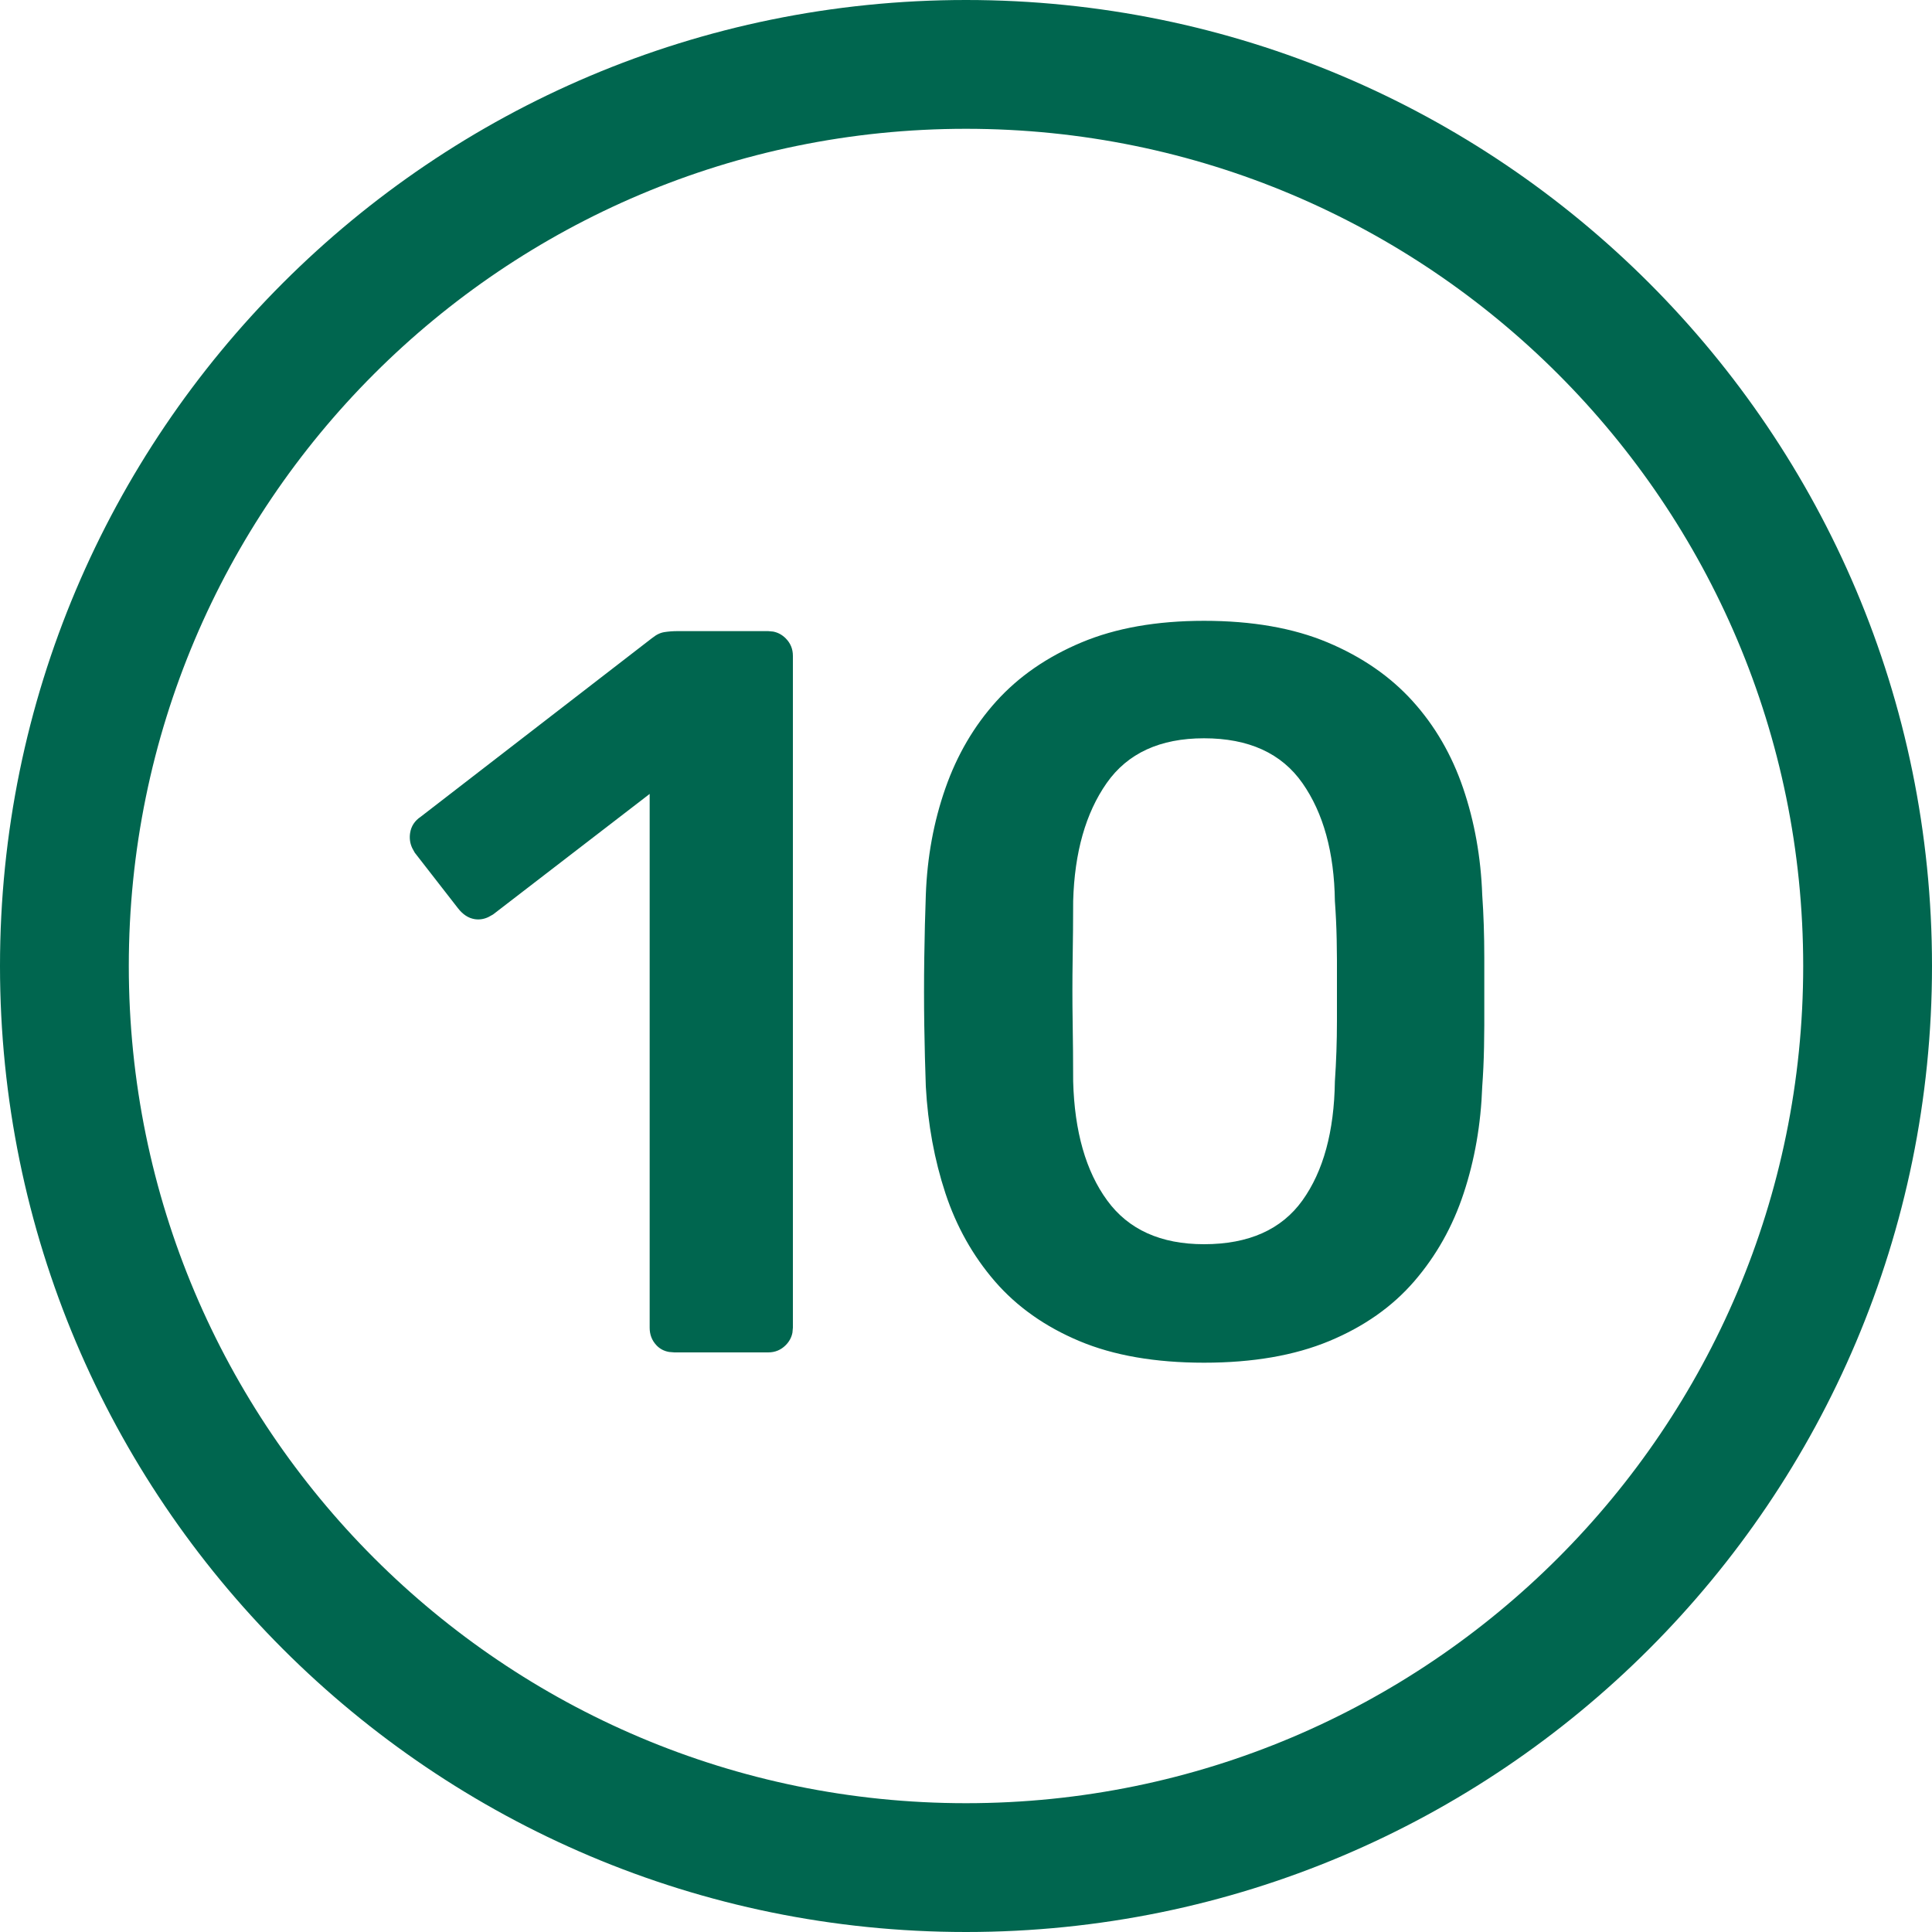 <svg xmlns="http://www.w3.org/2000/svg" width="30" height="30" viewBox="0 0 30 30"><g fill="none" fill-rule="evenodd"><g fill="#00664F"><path d="M15 0c8.284 0 15 6.716 15 15 0 8.284-6.716 15-15 15-8.284 0-15-6.716-15-15C0 6.716 6.716 0 15 0zm0 2C7.82 2 2 7.82 2 15s5.82 13 13 13 13-5.82 13-13S22.18 2 15 2zm3.696 7.64c.747 0 1.387.112 1.92.336.533.224.973.528 1.32.912.347.384.608.835.784 1.352.176.517.275 1.07.296 1.656.021.299.032.624.032.976v1.048l-.004.337c-.004.218-.014.423-.028.615-.021.587-.117 1.139-.288 1.656-.17.517-.427.973-.768 1.368-.341.395-.781.704-1.32.928-.539.224-1.187.336-1.944.336-.757 0-1.403-.112-1.936-.336-.533-.224-.97-.533-1.312-.928-.341-.395-.597-.85-.768-1.368-.17-.517-.272-1.07-.304-1.656-.01-.288-.019-.605-.024-.952-.005-.347-.005-.696 0-1.048.005-.352.013-.677.024-.976.021-.587.123-1.139.304-1.656.181-.517.445-.968.792-1.352.347-.384.787-.688 1.32-.912.533-.224 1.168-.336 1.904-.336zm-6.768.16l.077.007c.074.014.139.049.195.105.075.075.112.165.112.272v10.432l-.007.077c-.014.074-.049.139-.105.195-.075.075-.165.112-.272.112h-1.456l-.083-.007c-.08-.014-.145-.049-.197-.105-.07-.075-.104-.165-.104-.272v-8.288L7.656 14.2l-.072.04c-.072.034-.144.044-.216.032-.096-.016-.181-.072-.256-.168l-.672-.864-.04-.073c-.034-.074-.044-.151-.032-.231.016-.107.072-.192.168-.256l3.584-2.768.064-.046c.043-.026.085-.043.128-.05.064-.01.133-.016.208-.016h1.408zm6.768 1.664c-.683 0-1.187.232-1.512.696-.325.464-.499 1.075-.52 1.832 0 .288-.003.592-.008.912-.005.32-.005.637 0 .952.005.315.008.627.008.936.021.779.197 1.395.528 1.848.33.453.832.68 1.504.68.693 0 1.203-.227 1.528-.68.325-.453.493-1.07.504-1.848.021-.31.032-.621.032-.936v-.952l-.004-.315c-.004-.206-.014-.405-.028-.597-.01-.757-.179-1.368-.504-1.832-.325-.464-.835-.696-1.528-.696z"></path></g></g></svg>